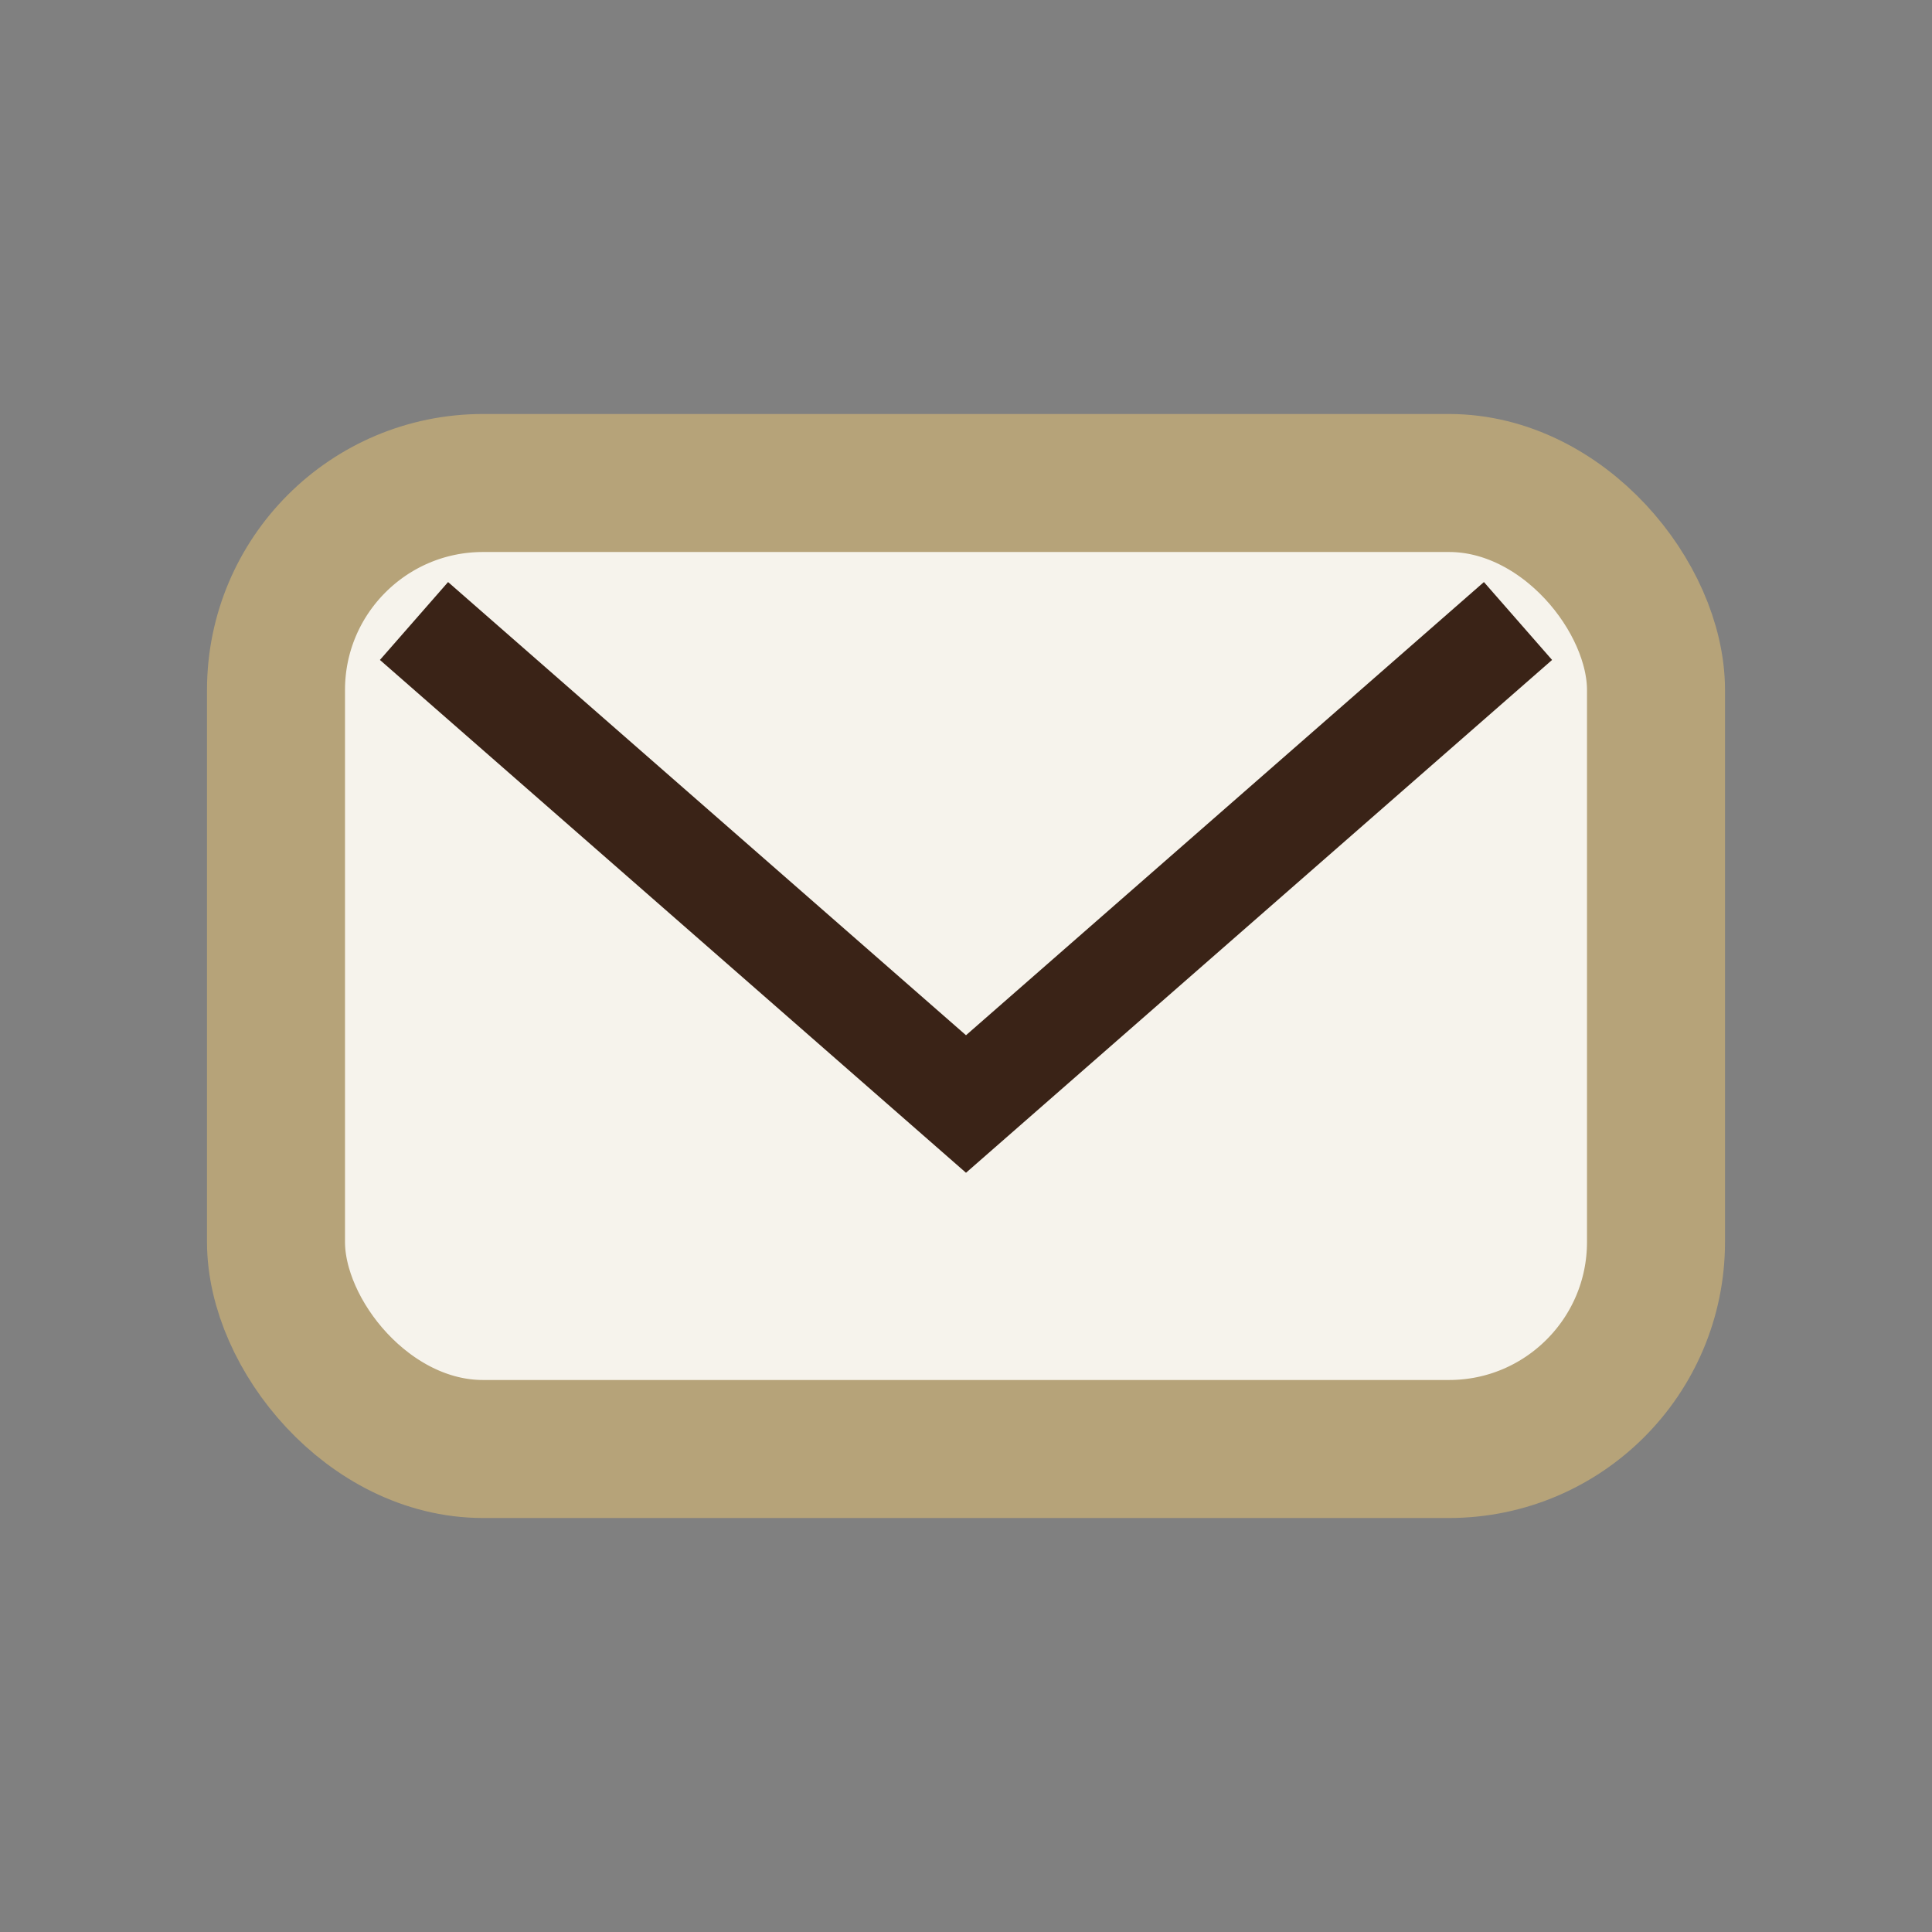 <?xml version="1.0" encoding="UTF-8"?>
<svg xmlns="http://www.w3.org/2000/svg" width="28" height="28" viewBox="0 0 28 28"><rect x="0" y="0" width="28" height="28" fill="#808080" stroke="none"/><rect x="4" y="7" width="20" height="14" rx="3" fill="#F6F3EC" stroke="#B6A379" stroke-width="2"/><path d="M6 9l8 7 8-7" stroke="#3A2317" stroke-width="1.5" fill="none"/></svg>
